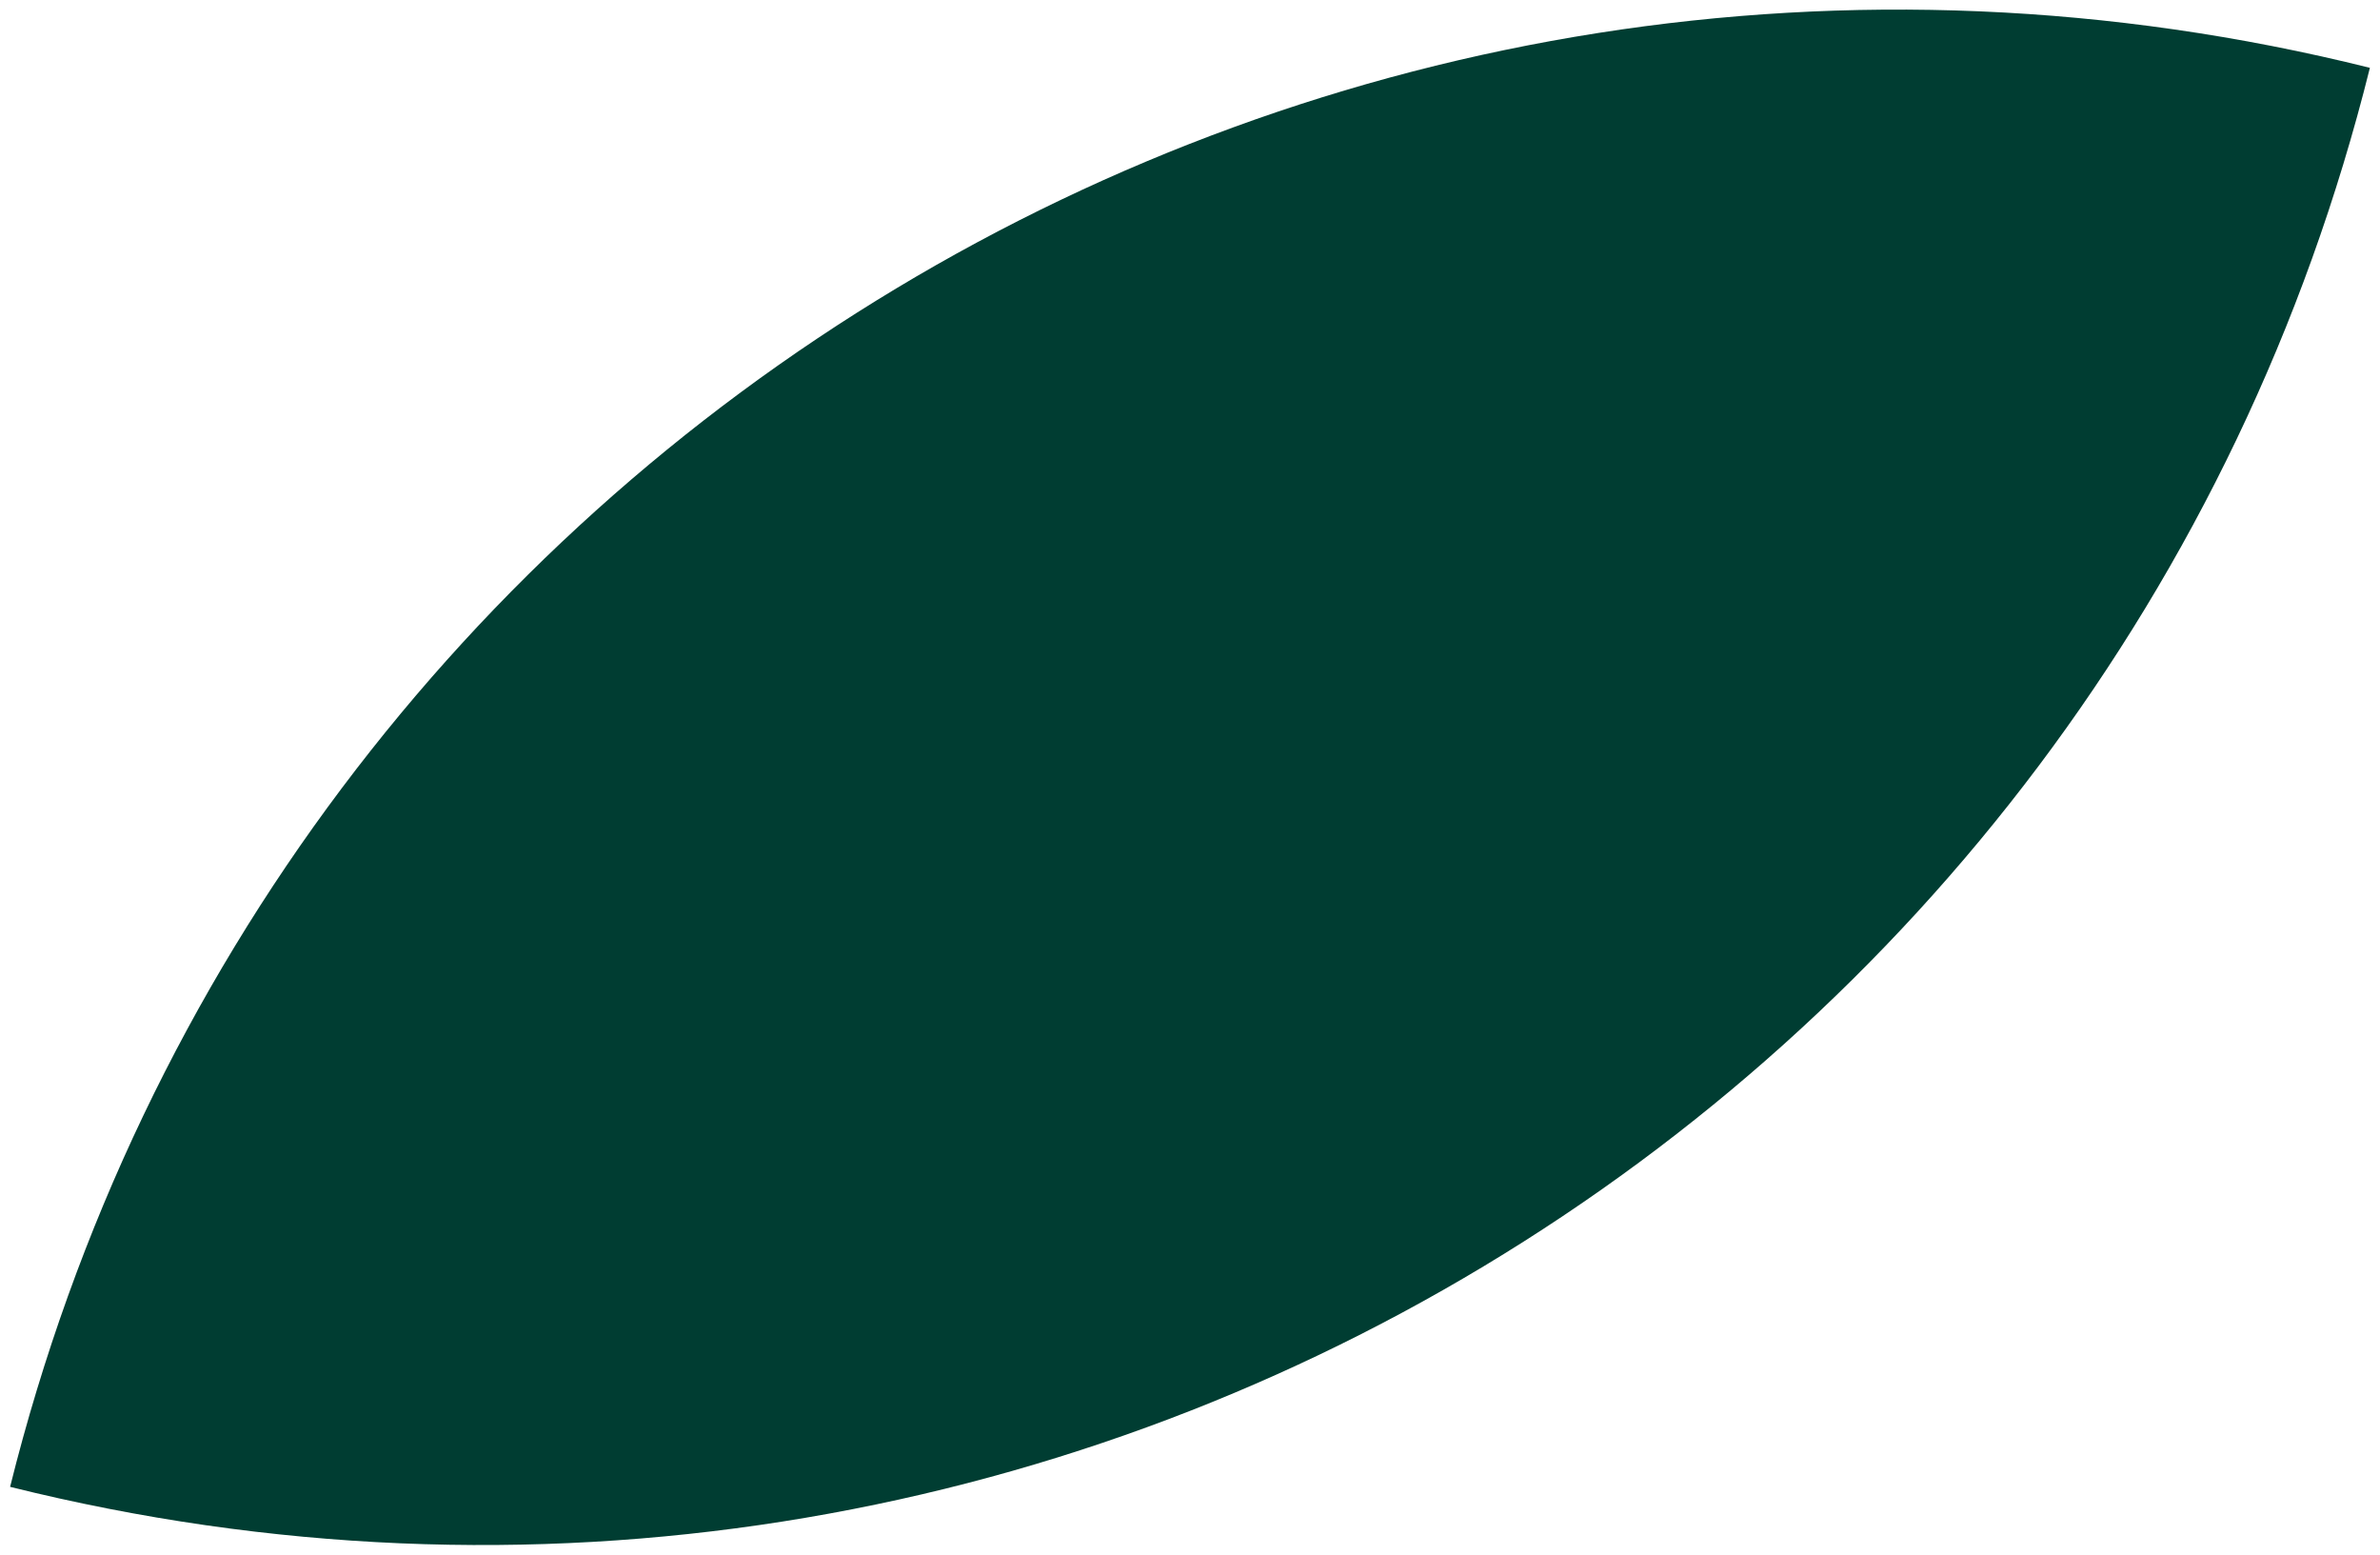 <?xml version="1.0" encoding="UTF-8"?>
<svg id="Calque_1" xmlns="http://www.w3.org/2000/svg" viewBox="0 0 245 160">
  <defs>
    <style>
      .cls-1 {
        fill: #003d32;
      }
    </style>
  </defs>
  <path id="Tracé_74" class="cls-1" d="M243.96,6.98C136.56-19.78,27.79,45.61,1.04,153.02,108.44,179.77,217.21,114.4,243.96,6.98"/>
</svg>